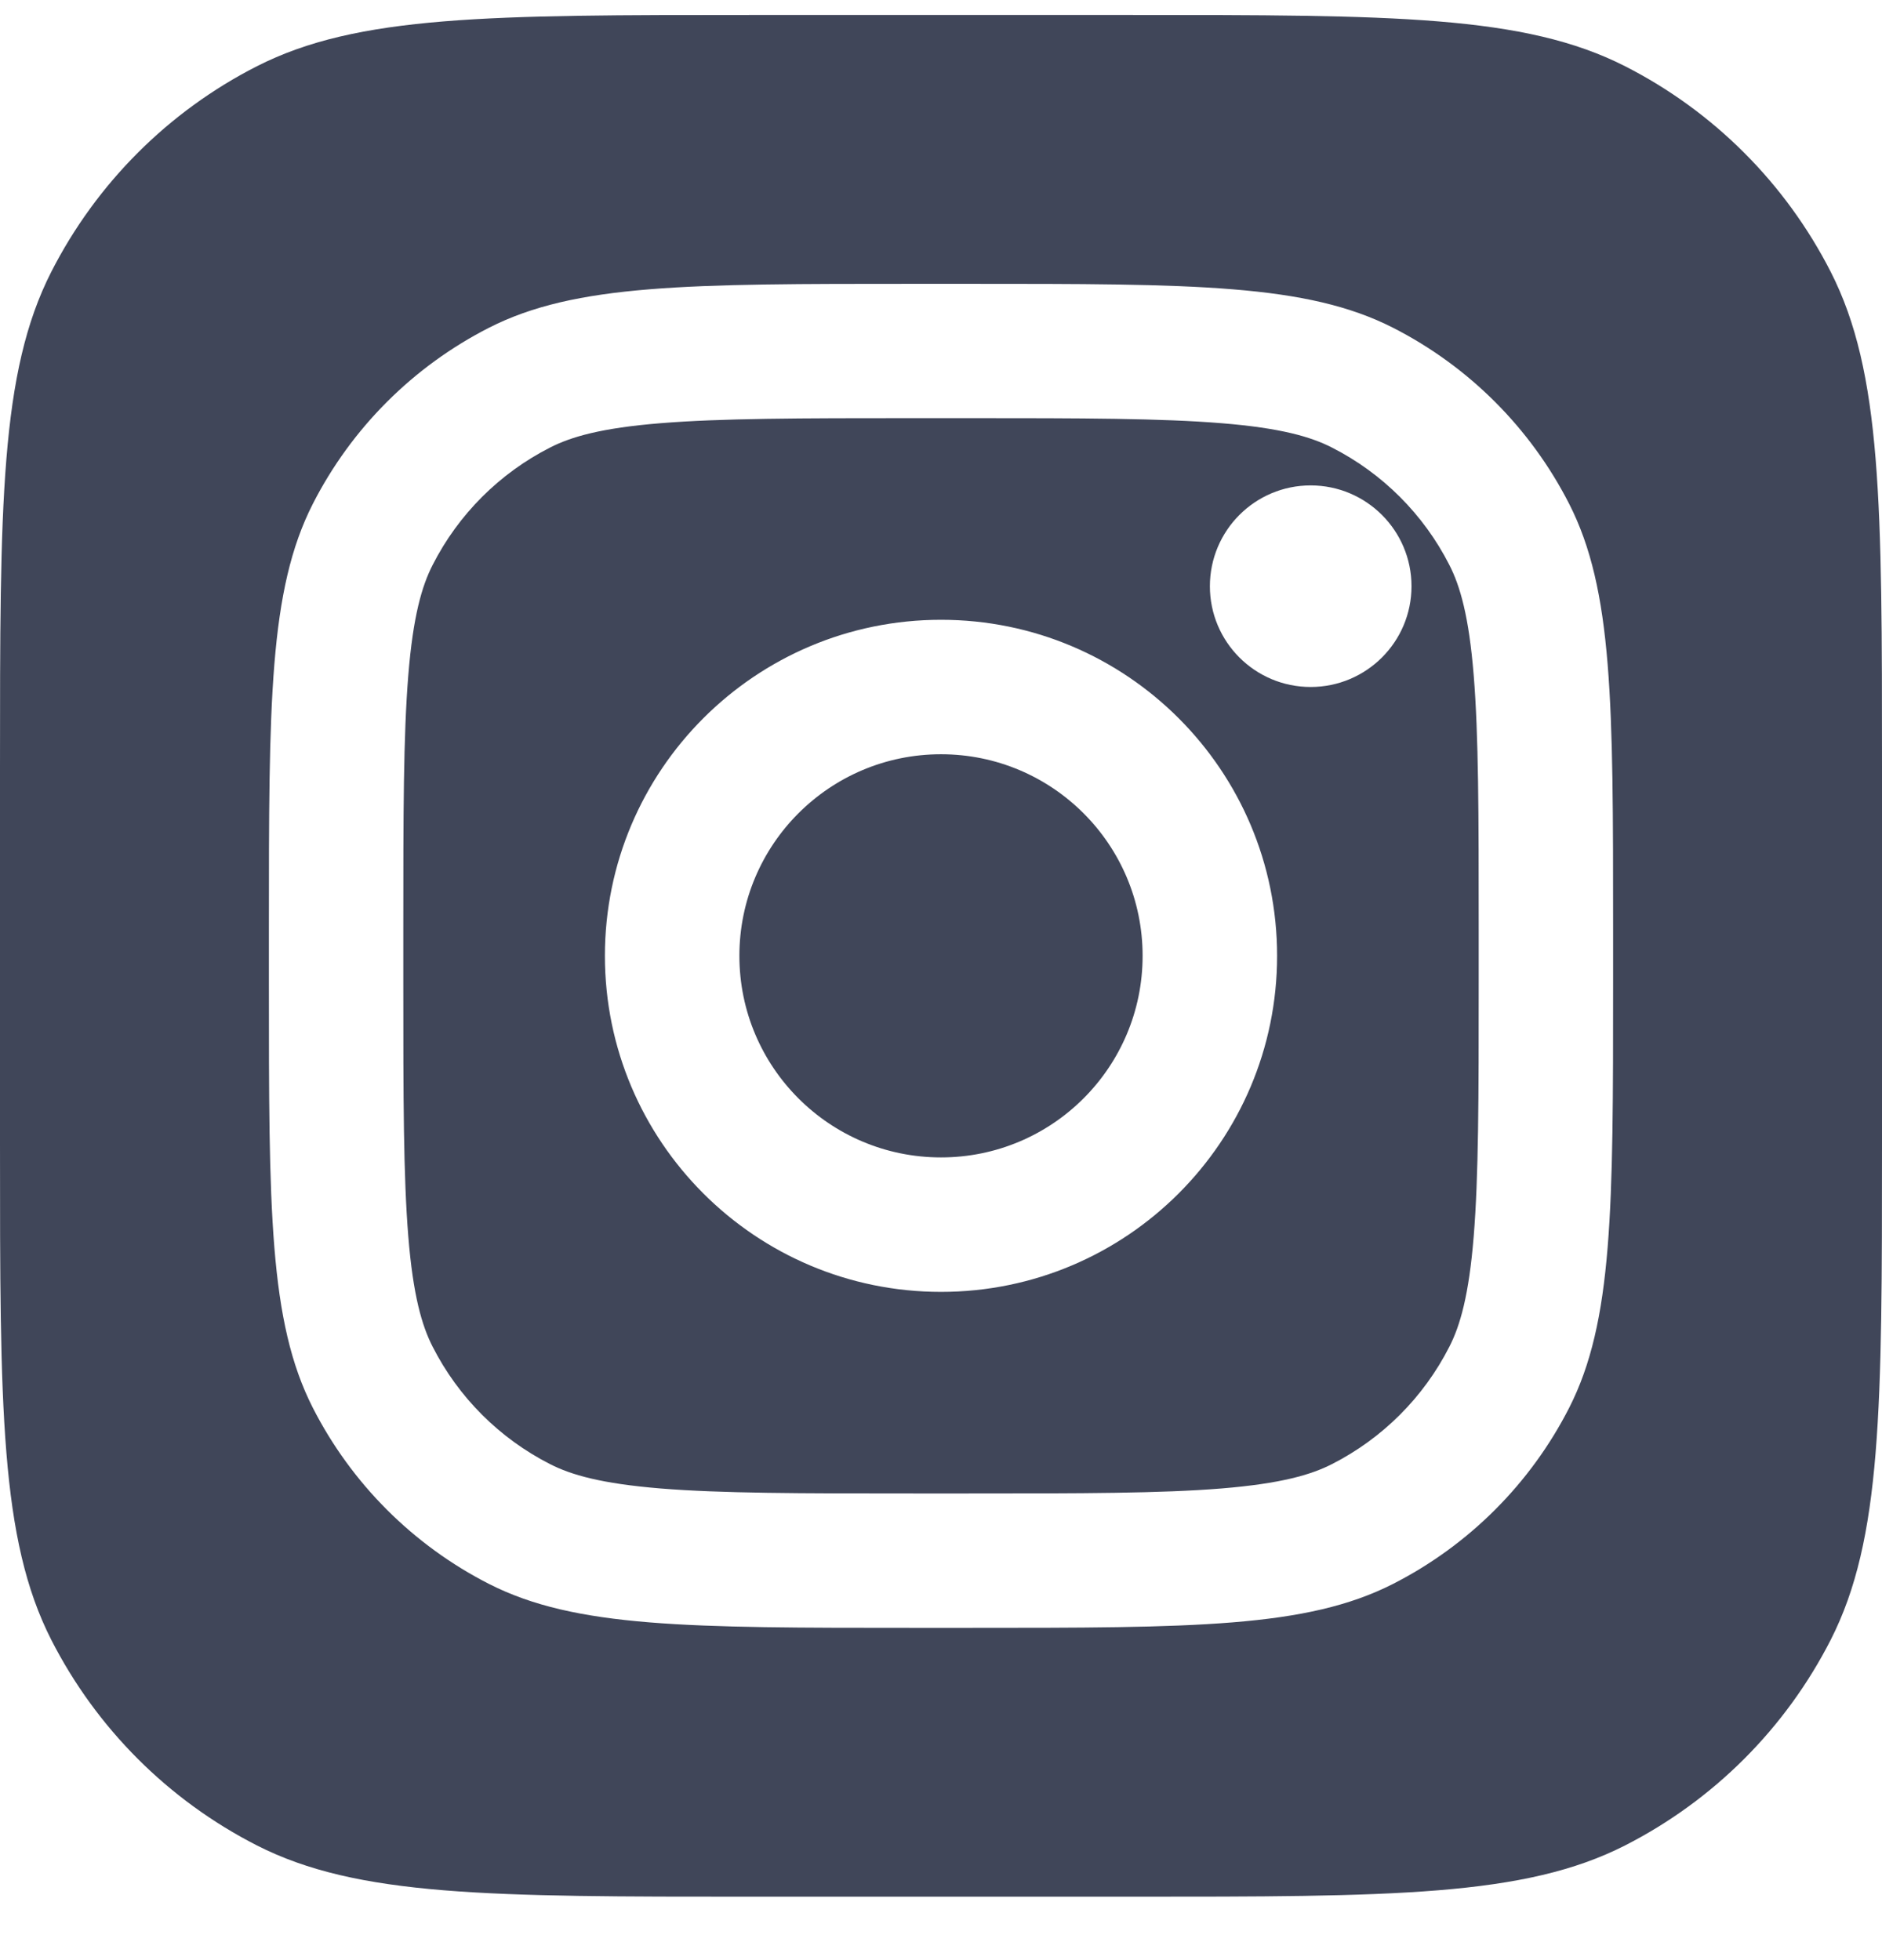 <svg width="24" height="25" viewBox="0 0 24 25" fill="none" xmlns="http://www.w3.org/2000/svg">
<path d="M14.4 0.191C17.76 0.191 19.44 0.191 20.724 0.845C21.853 1.42 22.77 2.338 23.346 3.467C24 4.751 24 6.431 24 9.791V14.591C24 17.951 24 19.631 23.346 20.915C22.77 22.044 21.853 22.961 20.724 23.537C19.44 24.191 17.76 24.191 14.4 24.191H9.6C6.24 24.191 4.56 24.191 3.276 23.537C2.147 22.961 1.23 22.044 0.654 20.915C0 19.631 9.82596e-10 17.951 0 14.591V9.791C9.86196e-10 6.431 0 4.751 0.654 3.467C1.23 2.338 2.147 1.42 3.276 0.845C4.56 0.191 6.24 0.191 9.6 0.191H14.4ZM11.657 3.62C8.777 3.62 7.336 3.62 6.236 4.18C5.269 4.673 4.482 5.46 3.989 6.427C3.429 7.527 3.429 8.968 3.429 11.848V12.534C3.429 15.414 3.429 16.855 3.989 17.955C4.482 18.922 5.269 19.709 6.236 20.202C7.336 20.762 8.777 20.762 11.657 20.762H12.343C15.223 20.762 16.664 20.762 17.764 20.202C18.731 19.709 19.518 18.922 20.011 17.955C20.571 16.855 20.571 15.414 20.571 12.534V11.848C20.571 8.968 20.571 7.527 20.011 6.427C19.518 5.46 18.731 4.673 17.764 4.18C16.664 3.62 15.223 3.62 12.343 3.62H11.657ZM12.343 5.333C13.811 5.333 14.809 5.335 15.581 5.398C16.333 5.459 16.717 5.571 16.985 5.708C17.63 6.036 18.155 6.561 18.483 7.206C18.62 7.474 18.732 7.858 18.793 8.61C18.856 9.381 18.857 10.38 18.857 11.848V12.534C18.857 14.002 18.856 15 18.793 15.772C18.732 16.523 18.62 16.908 18.483 17.176C18.155 17.821 17.63 18.346 16.985 18.674C16.717 18.811 16.333 18.922 15.581 18.984C14.809 19.047 13.811 19.048 12.343 19.048H11.657C10.189 19.048 9.191 19.047 8.419 18.984C7.667 18.922 7.283 18.811 7.015 18.674C6.37 18.346 5.845 17.821 5.517 17.176C5.38 16.908 5.268 16.523 5.207 15.772C5.144 15 5.143 14.002 5.143 12.534V11.848C5.143 10.38 5.144 9.381 5.207 8.61C5.268 7.858 5.38 7.474 5.517 7.206C5.845 6.561 6.37 6.036 7.015 5.708C7.283 5.571 7.667 5.459 8.419 5.398C9.191 5.335 10.189 5.333 11.657 5.333H12.343ZM12 7.905C9.633 7.905 7.714 9.824 7.714 12.191C7.714 14.558 9.633 16.477 12 16.477C14.367 16.477 16.286 14.558 16.286 12.191C16.286 9.824 14.367 7.905 12 7.905ZM12 9.62C13.42 9.62 14.571 10.771 14.571 12.191C14.571 13.611 13.42 14.762 12 14.762C10.58 14.762 9.429 13.611 9.429 12.191C9.429 10.771 10.58 9.62 12 9.62ZM16.714 6.191C16.004 6.191 15.429 6.767 15.429 7.477C15.429 8.187 16.004 8.762 16.714 8.762C17.424 8.762 18 8.187 18 7.477C18 6.767 17.424 6.191 16.714 6.191Z" fill="#404659"/>
</svg>
